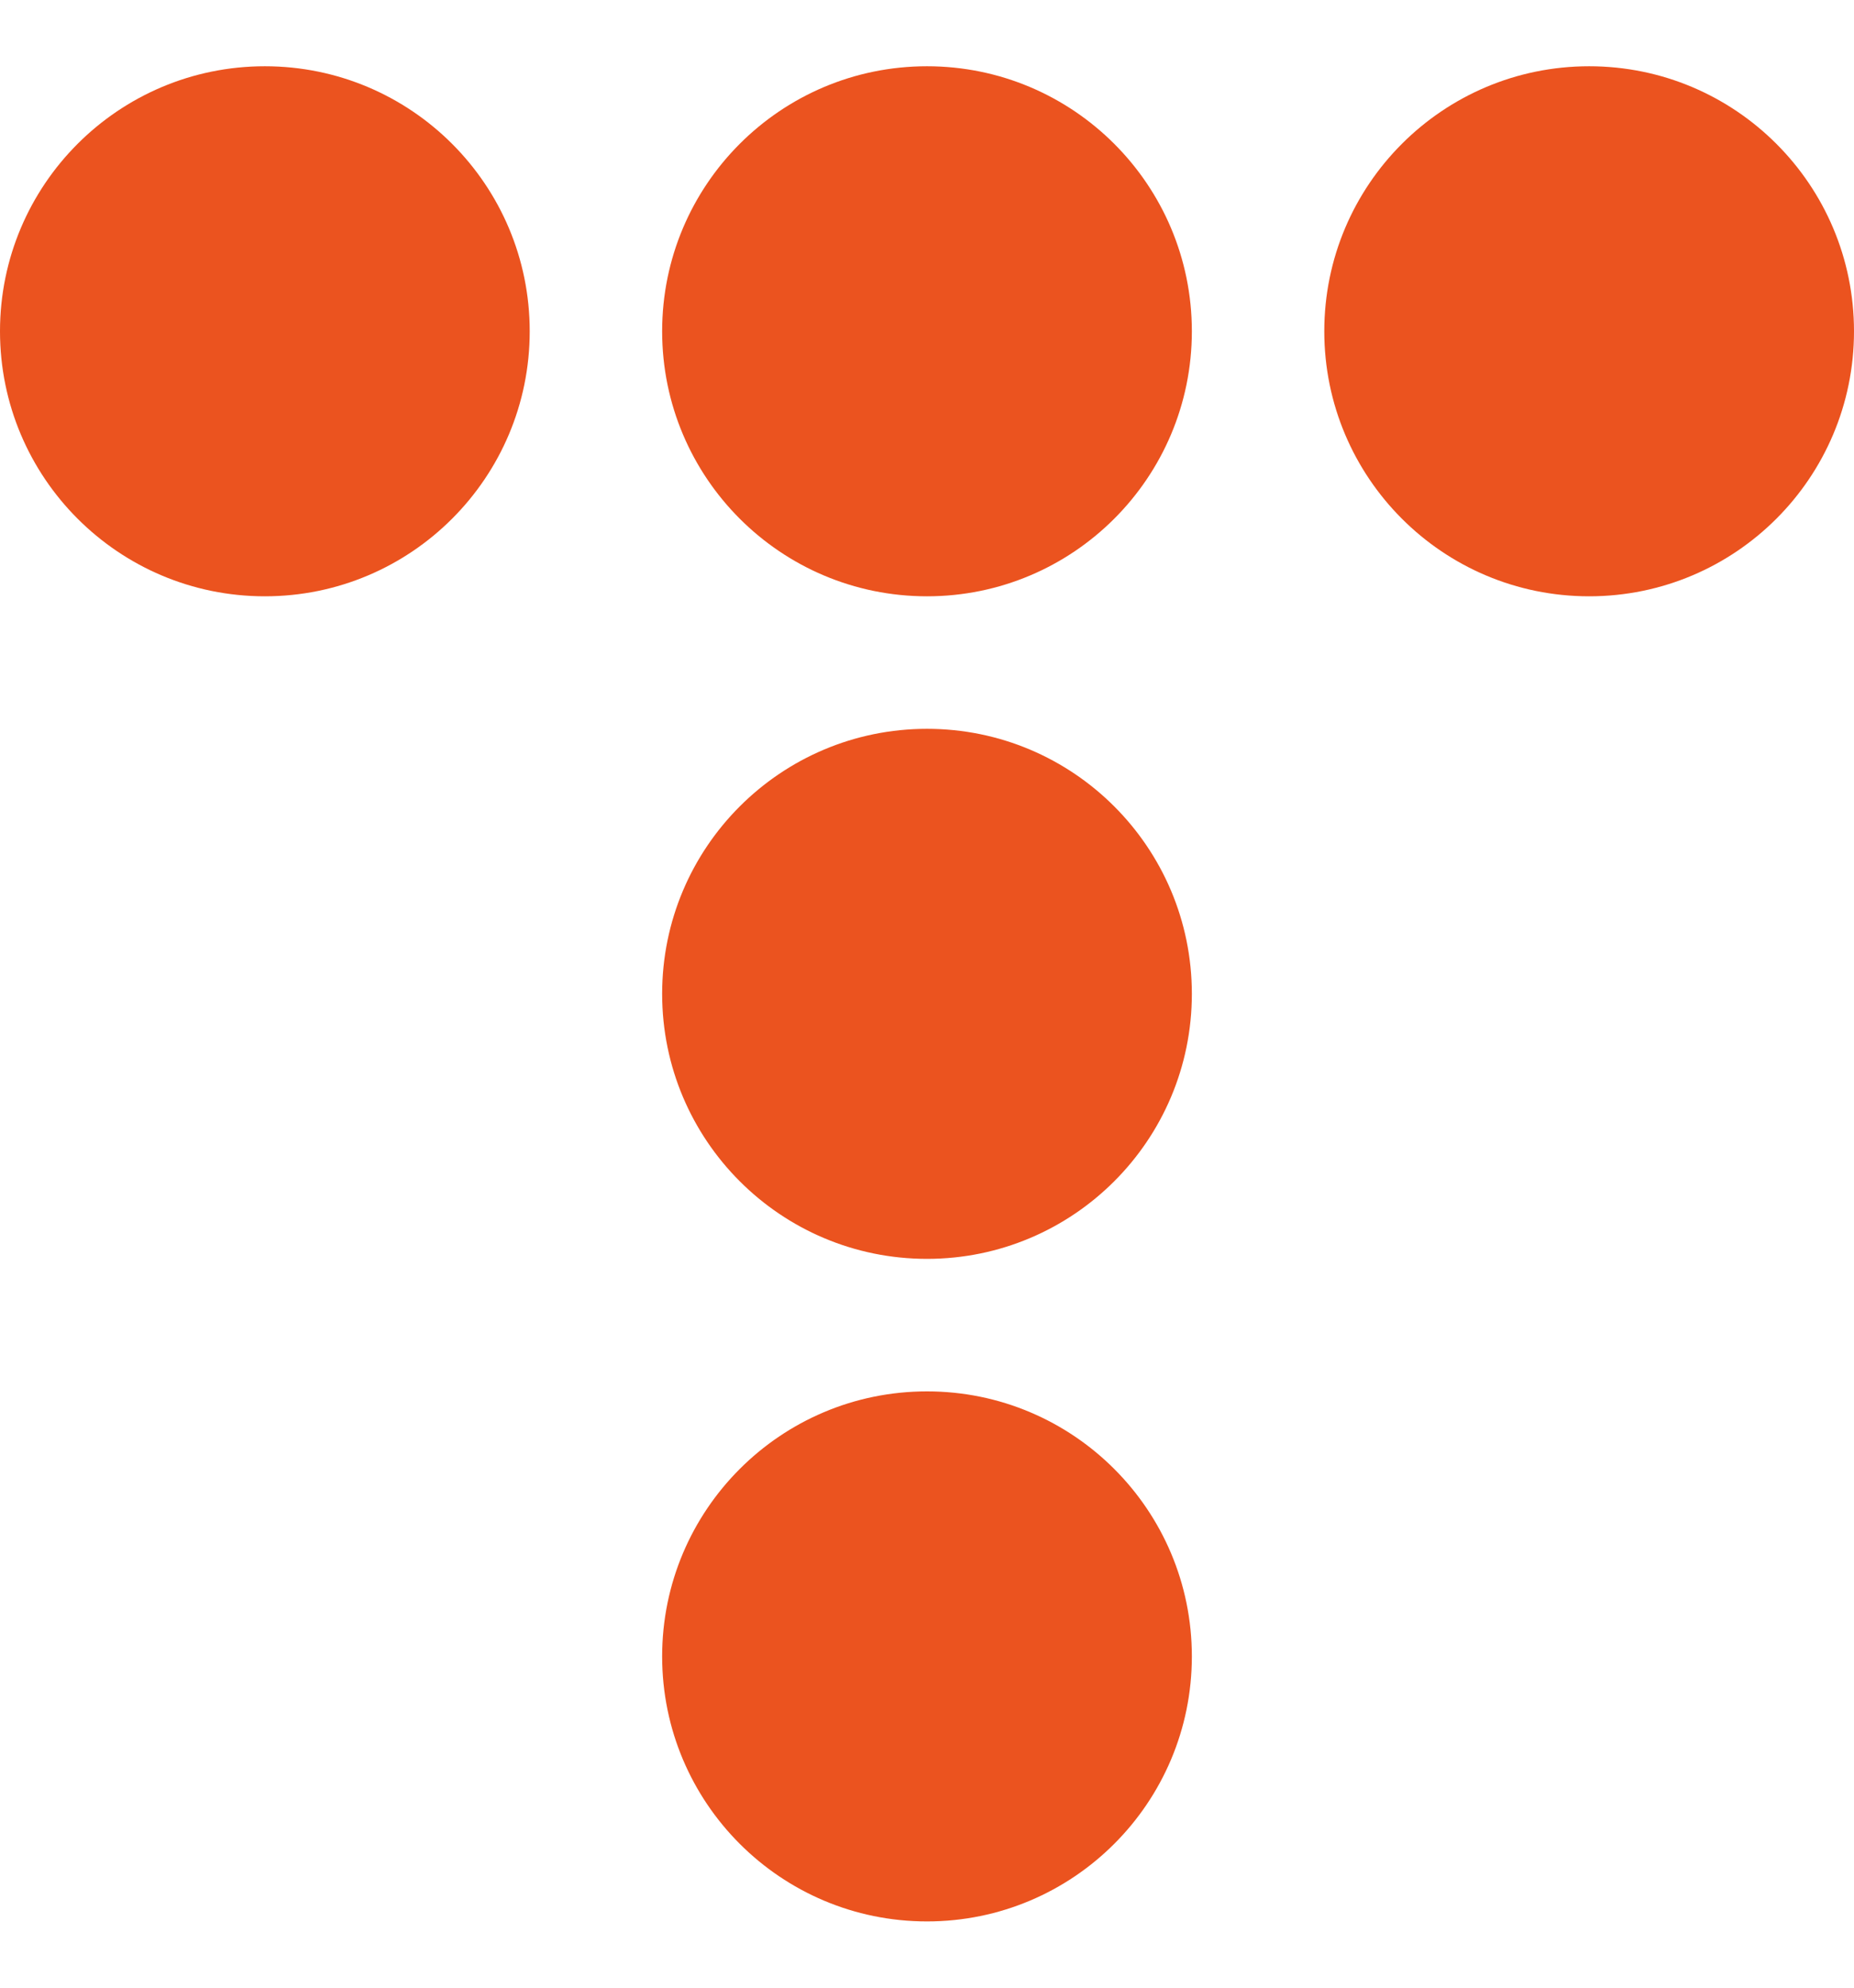 <svg width="14" height="15" viewBox="0 0 14 15" fill="none" xmlns="http://www.w3.org/2000/svg">
<circle cx="7" cy="2.5" r="2" fill="#EB531F"/>
<circle cx="7" cy="7.5" r="2" fill="#EB531F"/>
<circle cx="7" cy="12.5" r="2" fill="#EB531F"/>
<circle cx="2" cy="2.5" r="2" fill="#EB531F"/>
<circle cx="12" cy="2.5" r="2" fill="#EB531F"/>
</svg>
